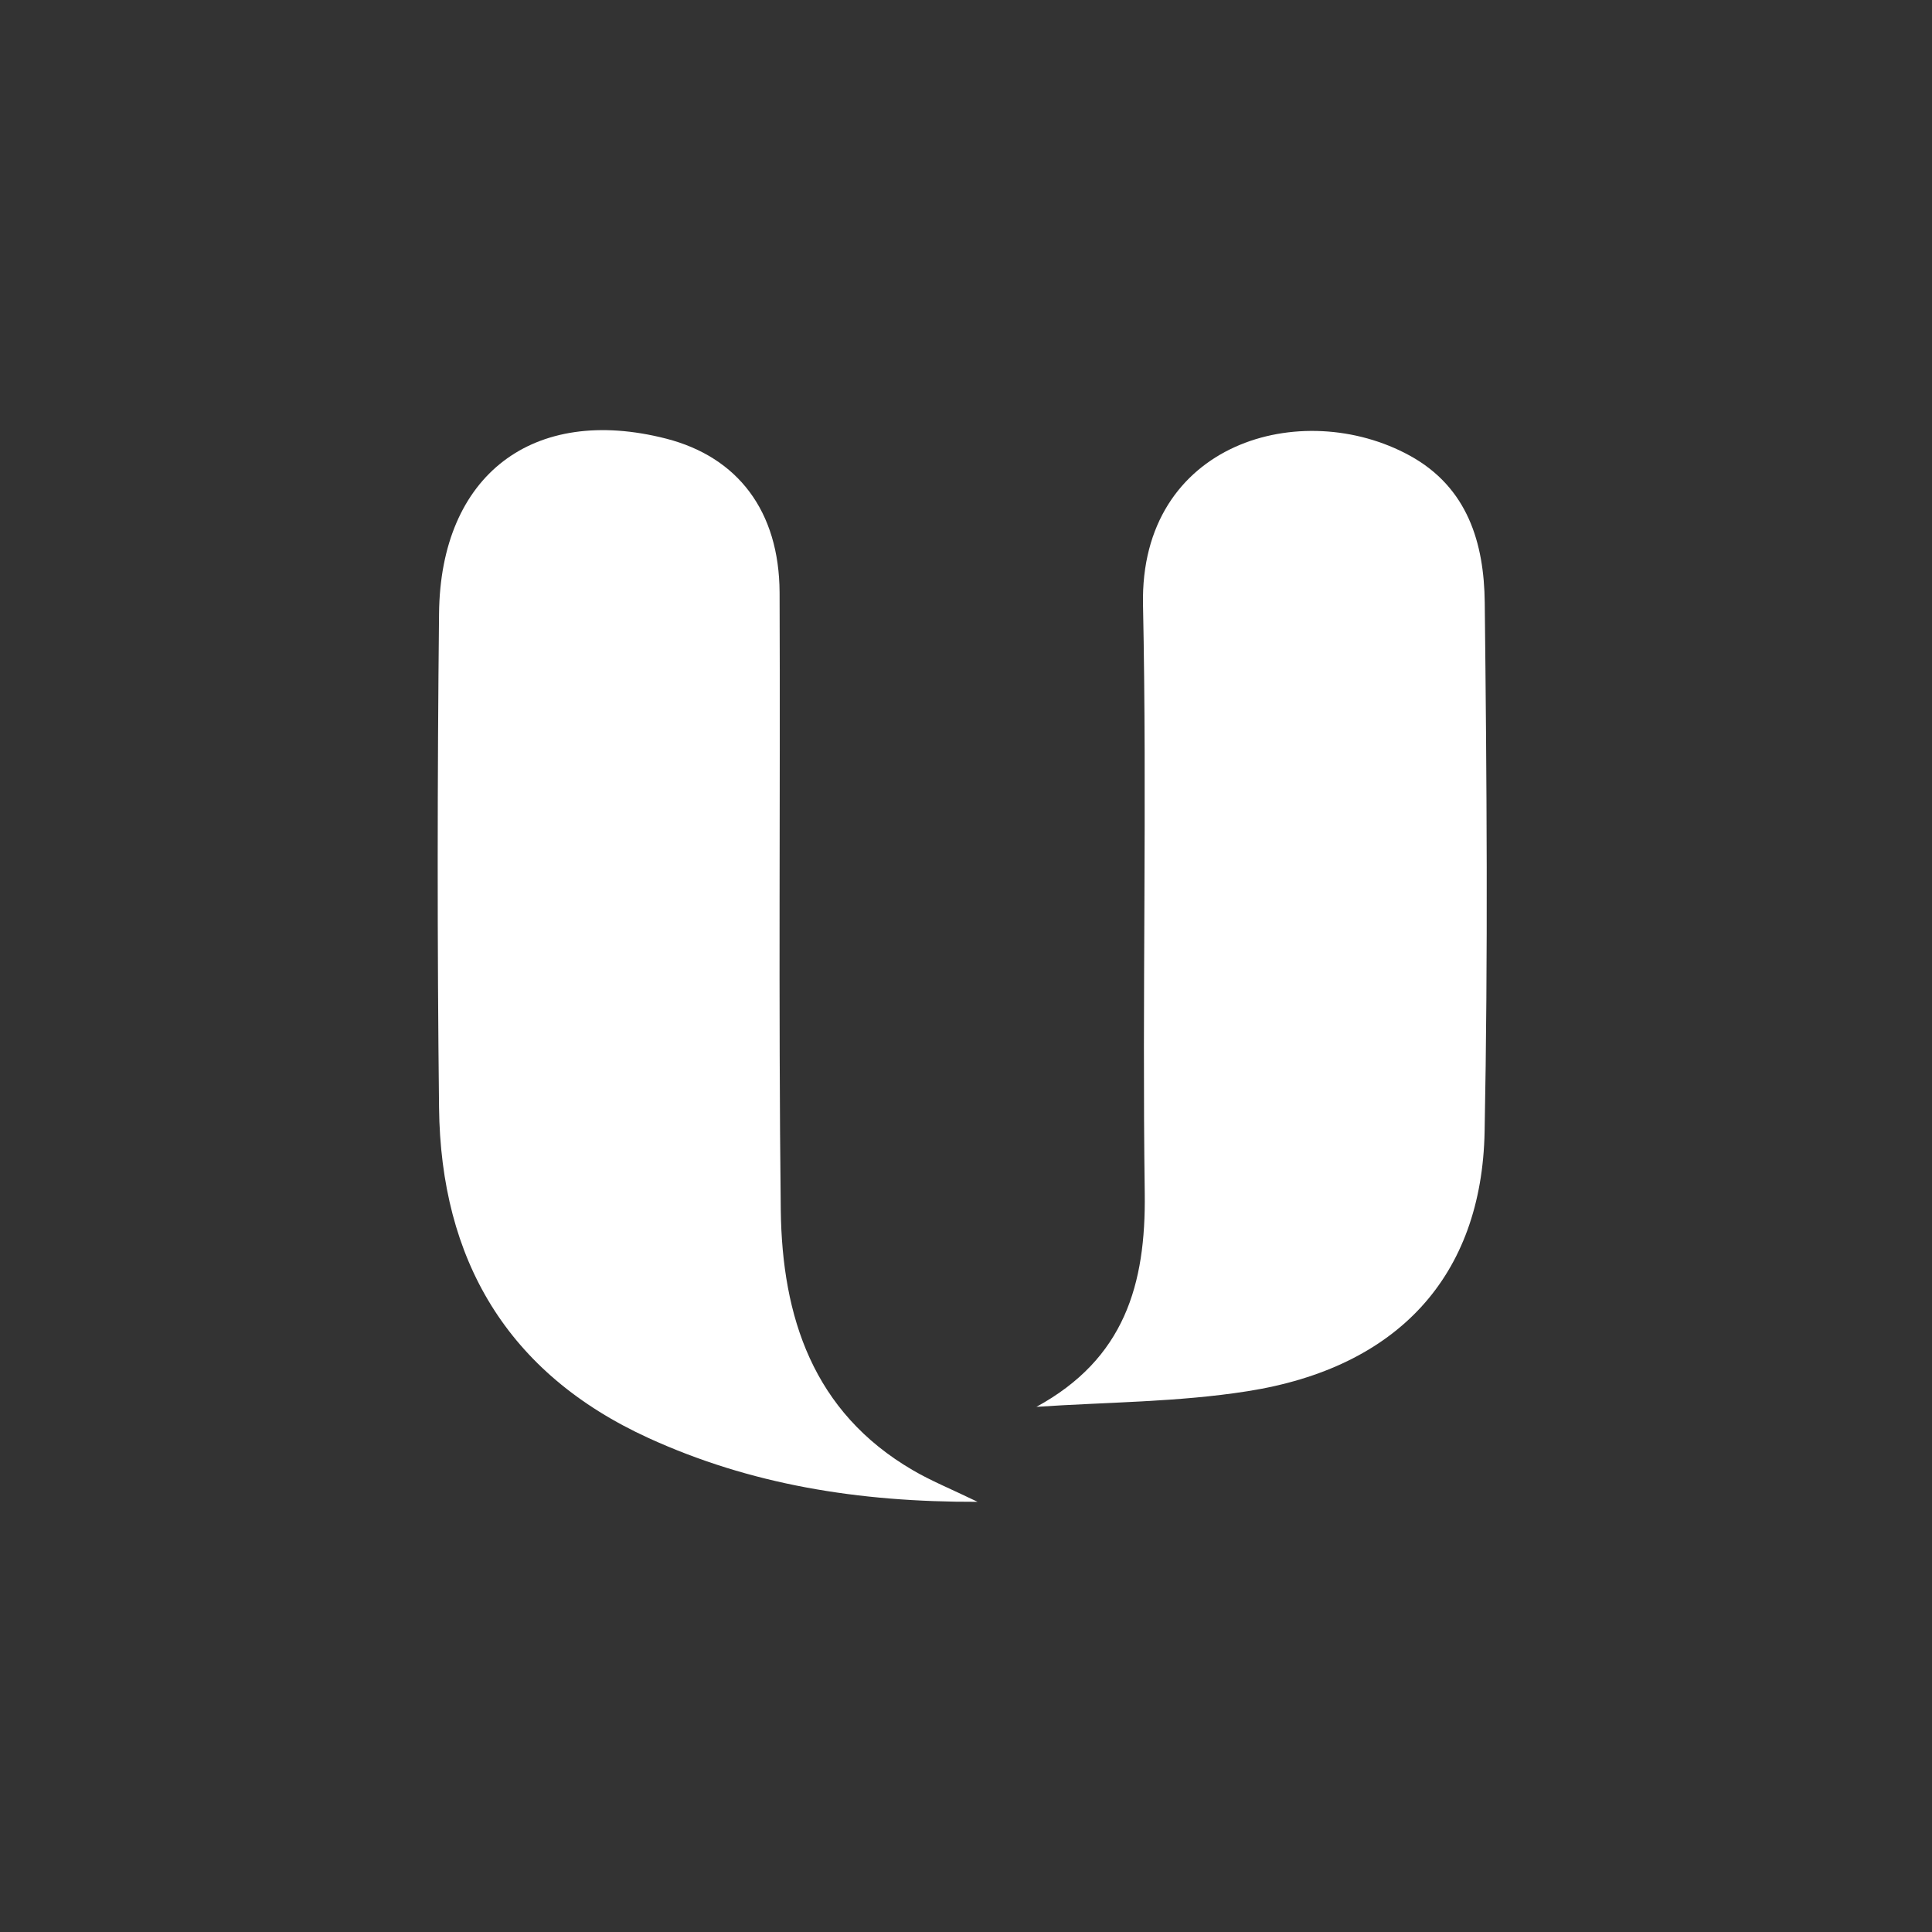 <svg width="256" height="256" viewBox="0 0 256 256" fill="none" xmlns="http://www.w3.org/2000/svg">
<rect x="0" y="0" width="256" height="256" fill="#333333" stroke="none"/>
<g clip-path="url(#clip0_829_1522)">
<g clip-path="url(#clip1_829_1522)">
<path d="M129.554 198.999C113.667 199.052 99.402 196.697 85.93 190.545C67.169 181.968 58.405 166.887 58.176 146.78C57.929 124.95 57.947 103.12 58.176 81.308C58.352 62.905 70.66 53.607 88.275 58.124C97.78 60.568 103.246 67.739 103.299 78.495C103.404 105.774 103.14 133.07 103.457 160.349C103.634 174.463 107.707 187.1 120.967 194.816C123.365 196.222 125.975 197.277 129.536 198.999H129.554Z" fill="white"/>
<path d="M137.295 186.433C149.021 180.053 151.842 170.175 151.684 158.117C151.331 132.122 152.001 106.109 151.454 80.131C151.014 58.582 172.543 52.553 186.808 60.375C194.496 64.593 196.647 71.993 196.736 79.832C197 103.208 197.176 126.585 196.718 149.962C196.348 169.103 185.204 181.213 165.314 184.341C156.092 185.8 146.641 185.783 137.295 186.415V186.433Z" fill="white"/>
</g>
</g>
<defs>
<clipPath id="clip0_829_1522">
<rect width="256" height="256" fill="white"/>
</clipPath>
<clipPath id="clip1_829_1522">
<rect width="139" height="142" fill="white" transform="translate(58 57)"/>
</clipPath>
</defs>
</svg>
